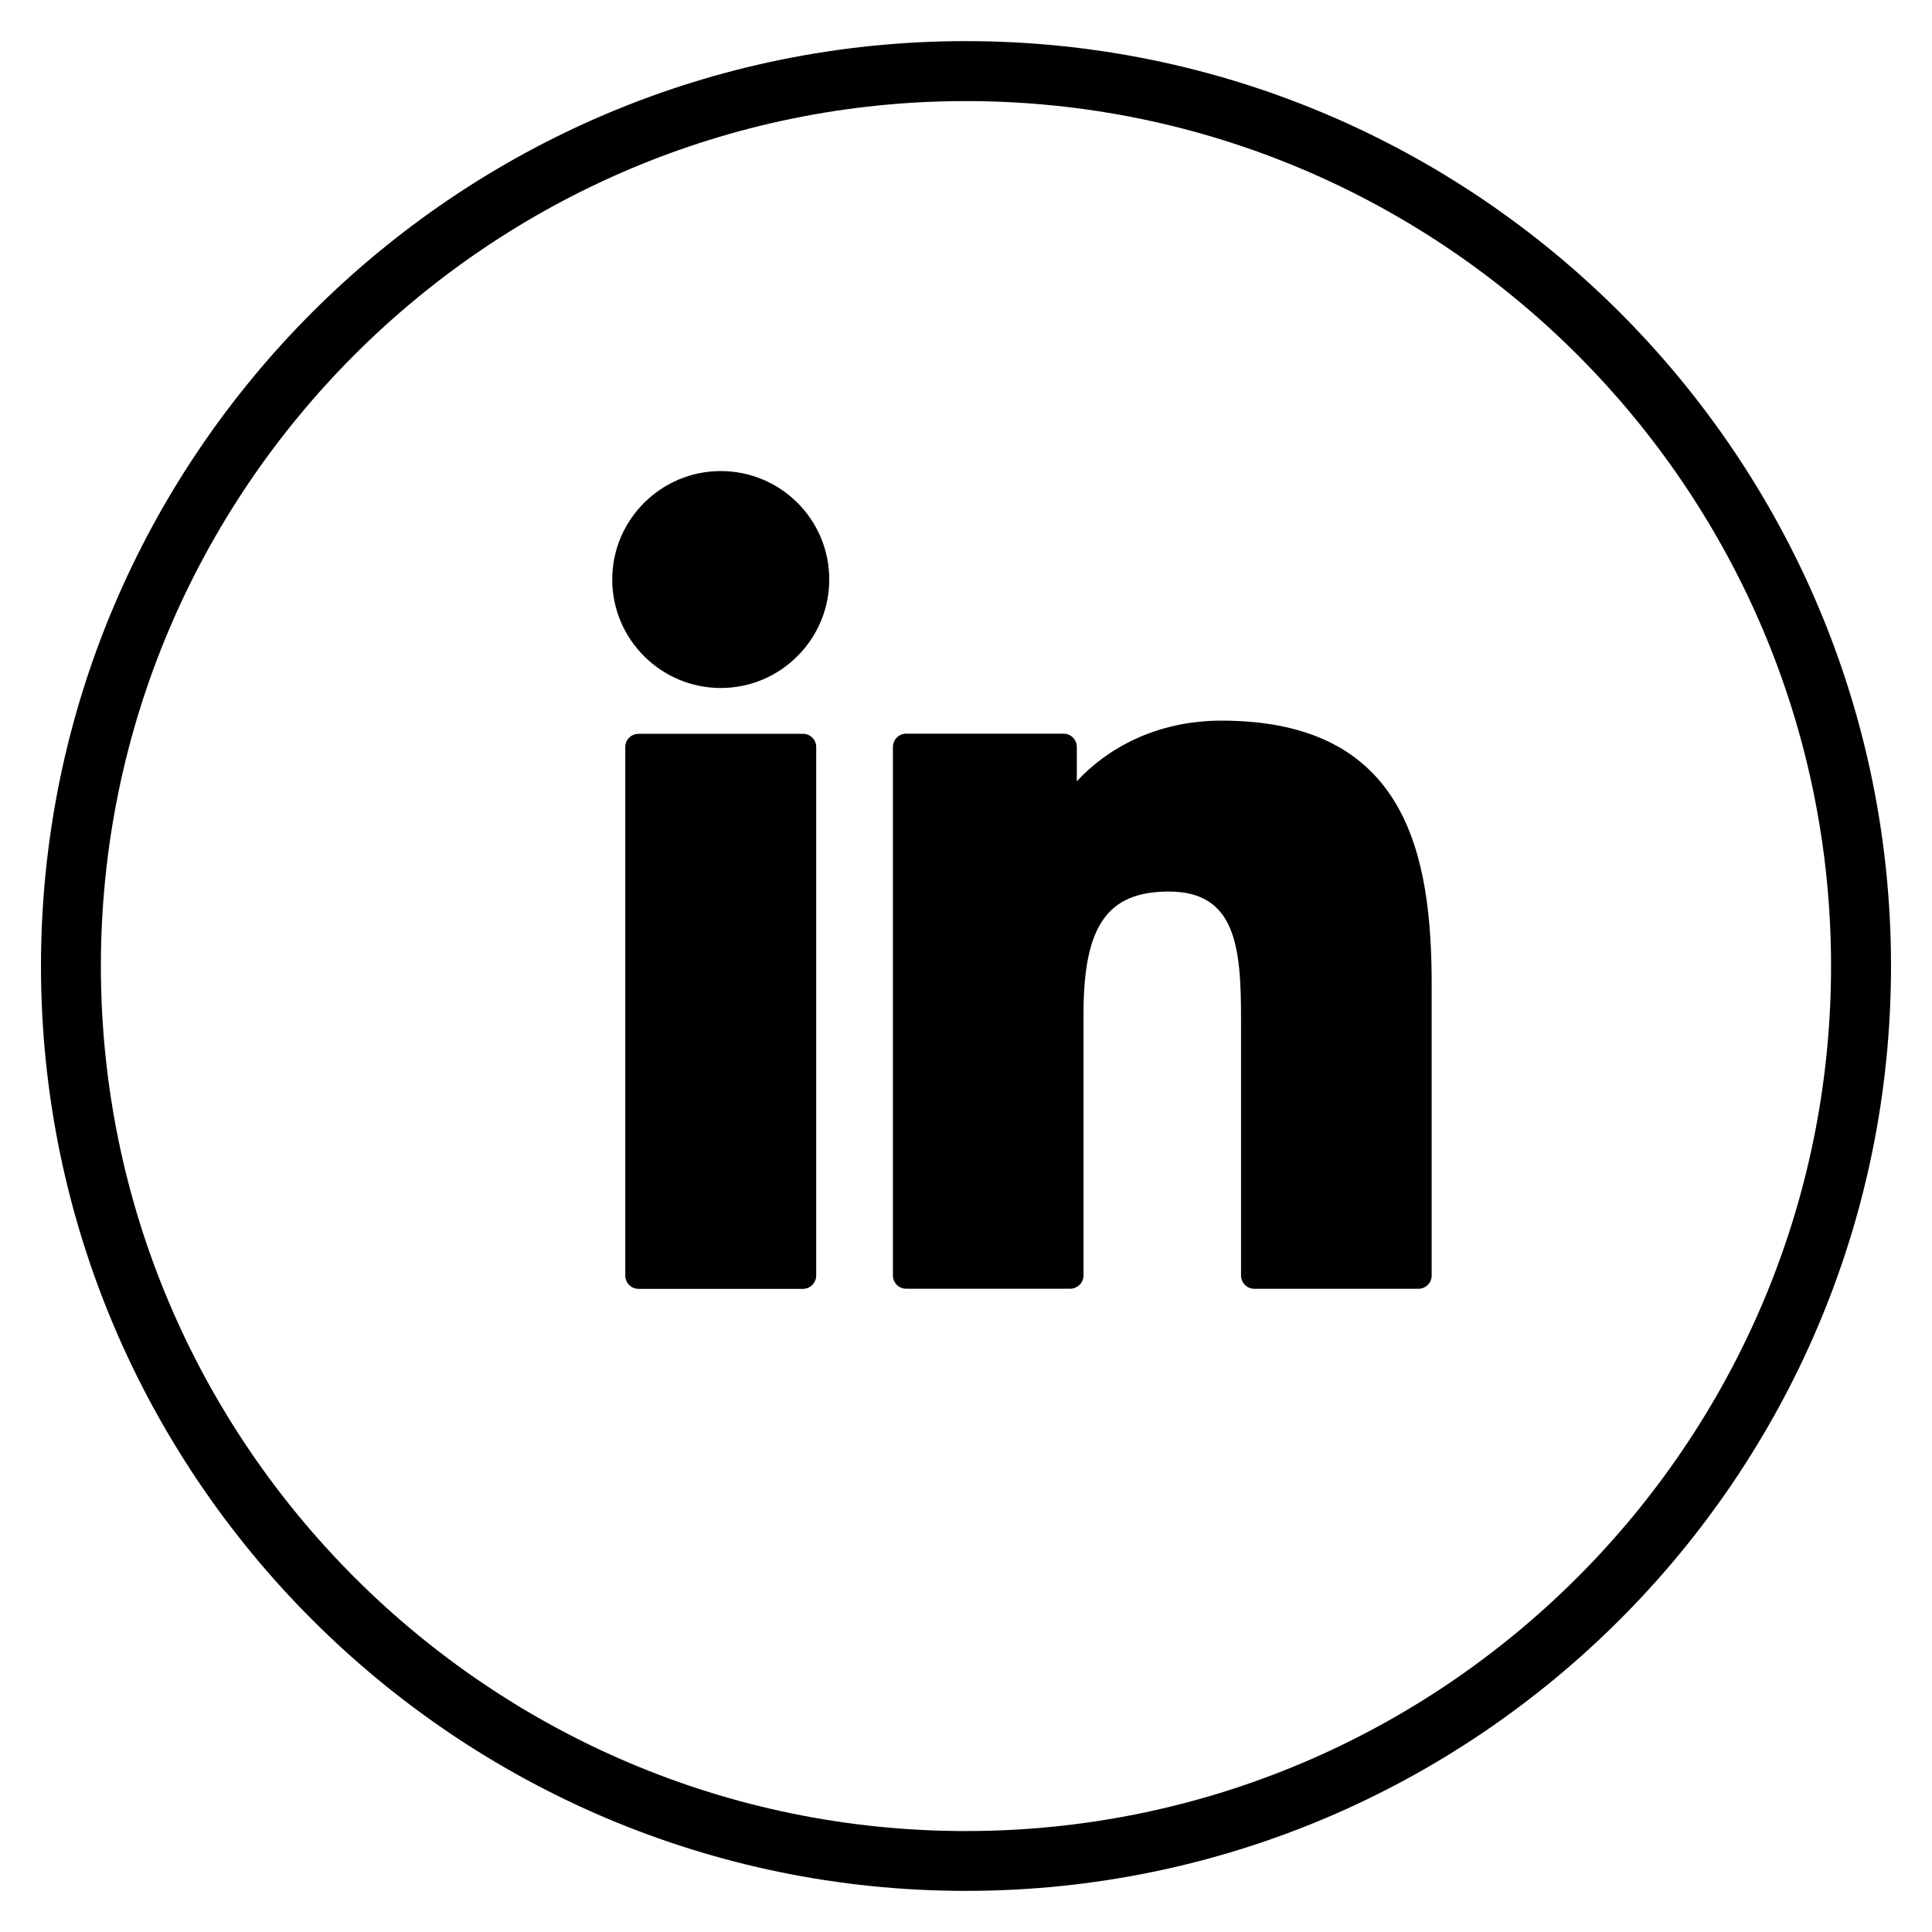 <?xml version="1.0" encoding="utf-8"?>
<!-- Generator: Adobe Illustrator 16.0.0, SVG Export Plug-In . SVG Version: 6.00 Build 0)  -->
<!DOCTYPE svg PUBLIC "-//W3C//DTD SVG 1.1//EN" "http://www.w3.org/Graphics/SVG/1.1/DTD/svg11.dtd">
<svg version="1.1" xmlns="http://www.w3.org/2000/svg" xmlns:xlink="http://www.w3.org/1999/xlink" x="0px" y="0px" width="28px"
	 height="28px" viewBox="0 0 28 28" enable-background="new 0 0 28 28" xml:space="preserve">
<g id="Layer_1">
	<g>
		<g>
			<path d="M13.998,27.404c-7.391,0-13.404-6.012-13.404-13.403c0-7.393,6.014-13.405,13.404-13.405
				c7.393,0,13.408,6.013,13.408,13.405C27.406,21.393,21.391,27.404,13.998,27.404z M13.998,1.465
				c-6.911,0-12.536,5.625-12.536,12.536c0,6.913,5.625,12.536,12.536,12.536c6.914,0,12.539-5.623,12.539-12.536
				C26.537,7.09,20.912,1.465,13.998,1.465z"/>
		</g>
		<g id="Layer_2">
			<g id="XMLID_801_">
				<g id="XMLID_802_">
					<path d="M11.638,10.635H9.254c-0.106,0-0.192,0.085-0.192,0.191v7.66c0,0.107,0.086,0.193,0.192,0.193h2.384
						c0.104,0,0.191-0.086,0.191-0.193v-7.66C11.83,10.72,11.742,10.635,11.638,10.635z"/>
				</g>
				<g id="XMLID_803_">
					<path d="M10.446,6.827c-0.867,0-1.573,0.705-1.573,1.572c0,0.866,0.706,1.572,1.573,1.572c0.866,0,1.572-0.706,1.572-1.572
						C12.02,7.531,11.313,6.827,10.446,6.827z"/>
				</g>
				<g id="XMLID_804_">
					<path d="M17.703,10.444c-0.956,0-1.666,0.412-2.097,0.879v-0.498c0-0.105-0.085-0.192-0.192-0.192h-2.283
						c-0.104,0-0.19,0.087-0.19,0.192v7.659c0,0.107,0.086,0.193,0.19,0.193h2.38c0.104,0,0.192-0.086,0.192-0.193v-3.79
						c0-1.277,0.347-1.773,1.236-1.773c0.969,0,1.047,0.799,1.047,1.839v3.725c0,0.107,0.086,0.193,0.193,0.193h2.379
						c0.105,0,0.191-0.086,0.191-0.193v-4.202C20.75,12.386,20.388,10.444,17.703,10.444z"/>
				</g>
			</g>
		</g>
	</g>
</g>
<g id="Layer_2_1_" display="none">
	<g display="inline">
		<g>
			<path d="M13.999,27.404c-7.391,0-13.405-6.014-13.405-13.403c0-7.392,6.015-13.405,13.405-13.405
				c7.392,0,13.406,6.014,13.406,13.405C27.405,21.391,21.391,27.404,13.999,27.404z M13.999,1.465
				c-6.913,0-12.536,5.625-12.536,12.536c0,6.913,5.623,12.536,12.536,12.536s12.536-5.623,12.536-12.536
				C26.535,7.09,20.912,1.465,13.999,1.465z"/>
		</g>
		<g id="Layer_3_3_">
			<g id="XMLID_3_">
				<path id="XMLID_4_" d="M20.025,11.234c0.092-0.529,0.091-1.073-0.234-1.484c-0.457-0.577-1.426-0.598-2.09-0.496
					c-0.538,0.083-2.371,0.89-2.993,2.82c1.102-0.084,1.681,0.08,1.575,1.293c-0.045,0.508-0.3,1.063-0.587,1.598
					c-0.332,0.615-0.952,1.822-1.765,0.953c-0.731-0.785-0.675-2.281-0.845-3.279c-0.093-0.559-0.19-1.257-0.374-1.832
					c-0.159-0.495-0.521-1.092-0.964-1.221c-0.476-0.141-1.064,0.079-1.409,0.282c-1.1,0.646-1.939,1.567-2.891,2.326l0,0
					c0.154,0.332,0.237,0.546,0.518,0.587c0.654,0.095,1.278-0.61,1.714,0.125c0.265,0.45,0.347,0.942,0.516,1.426
					c0.228,0.646,0.402,1.348,0.589,2.09c0.313,1.258,0.7,3.137,1.784,3.596c0.556,0.236,1.391-0.08,1.812-0.328
					c1.143-0.68,2.03-1.658,2.796-2.654C18.918,14.671,19.878,11.998,20.025,11.234z"/>
			</g>
		</g>
	</g>
</g>
<g id="Layer_4" display="none">
	<g display="inline">
		<g id="Layer_4_2_">
			<g>
				<path d="M14.118,17.15c1.612,0,2.924-1.313,2.924-2.922c0-1.613-1.312-2.924-2.924-2.924c-1.611,0-2.922,1.312-2.922,2.924
					C11.196,15.838,12.507,17.15,14.118,17.15z M14.118,12.54c0.931,0,1.689,0.758,1.689,1.689c0,0.928-0.759,1.688-1.689,1.688
					c-0.93,0-1.687-0.76-1.687-1.688C12.432,13.298,13.188,12.54,14.118,12.54z"/>
				<circle cx="17.136" cy="11.217" r="0.691"/>
				<path d="M11.307,19.9h5.624c1.58,0,2.862-1.283,2.862-2.861v-5.624c0-1.579-1.282-2.863-2.862-2.863h-5.624
					c-1.578,0-2.863,1.284-2.863,2.863v5.624C8.443,18.617,9.729,19.9,11.307,19.9z M9.679,11.416c0-0.897,0.731-1.628,1.628-1.628
					h5.624c0.897,0,1.628,0.73,1.628,1.628v5.623c0,0.898-0.73,1.627-1.628,1.627h-5.624c-0.896,0-1.628-0.729-1.628-1.627V11.416z"
					/>
			</g>
		</g>
		<g>
			<path d="M13.999,27.404c-7.389,0-13.405-6.014-13.405-13.403c0-7.393,6.017-13.405,13.405-13.405
				c7.394,0,13.406,6.013,13.406,13.405C27.405,21.391,21.393,27.404,13.999,27.404z M13.999,1.465
				c-6.91,0-12.536,5.624-12.536,12.536c0,6.913,5.626,12.536,12.536,12.536c6.915,0,12.537-5.623,12.537-12.536
				C26.536,7.089,20.914,1.465,13.999,1.465z"/>
		</g>
	</g>
</g>
<g id="Layer_3_1_">
</g>
</svg>
